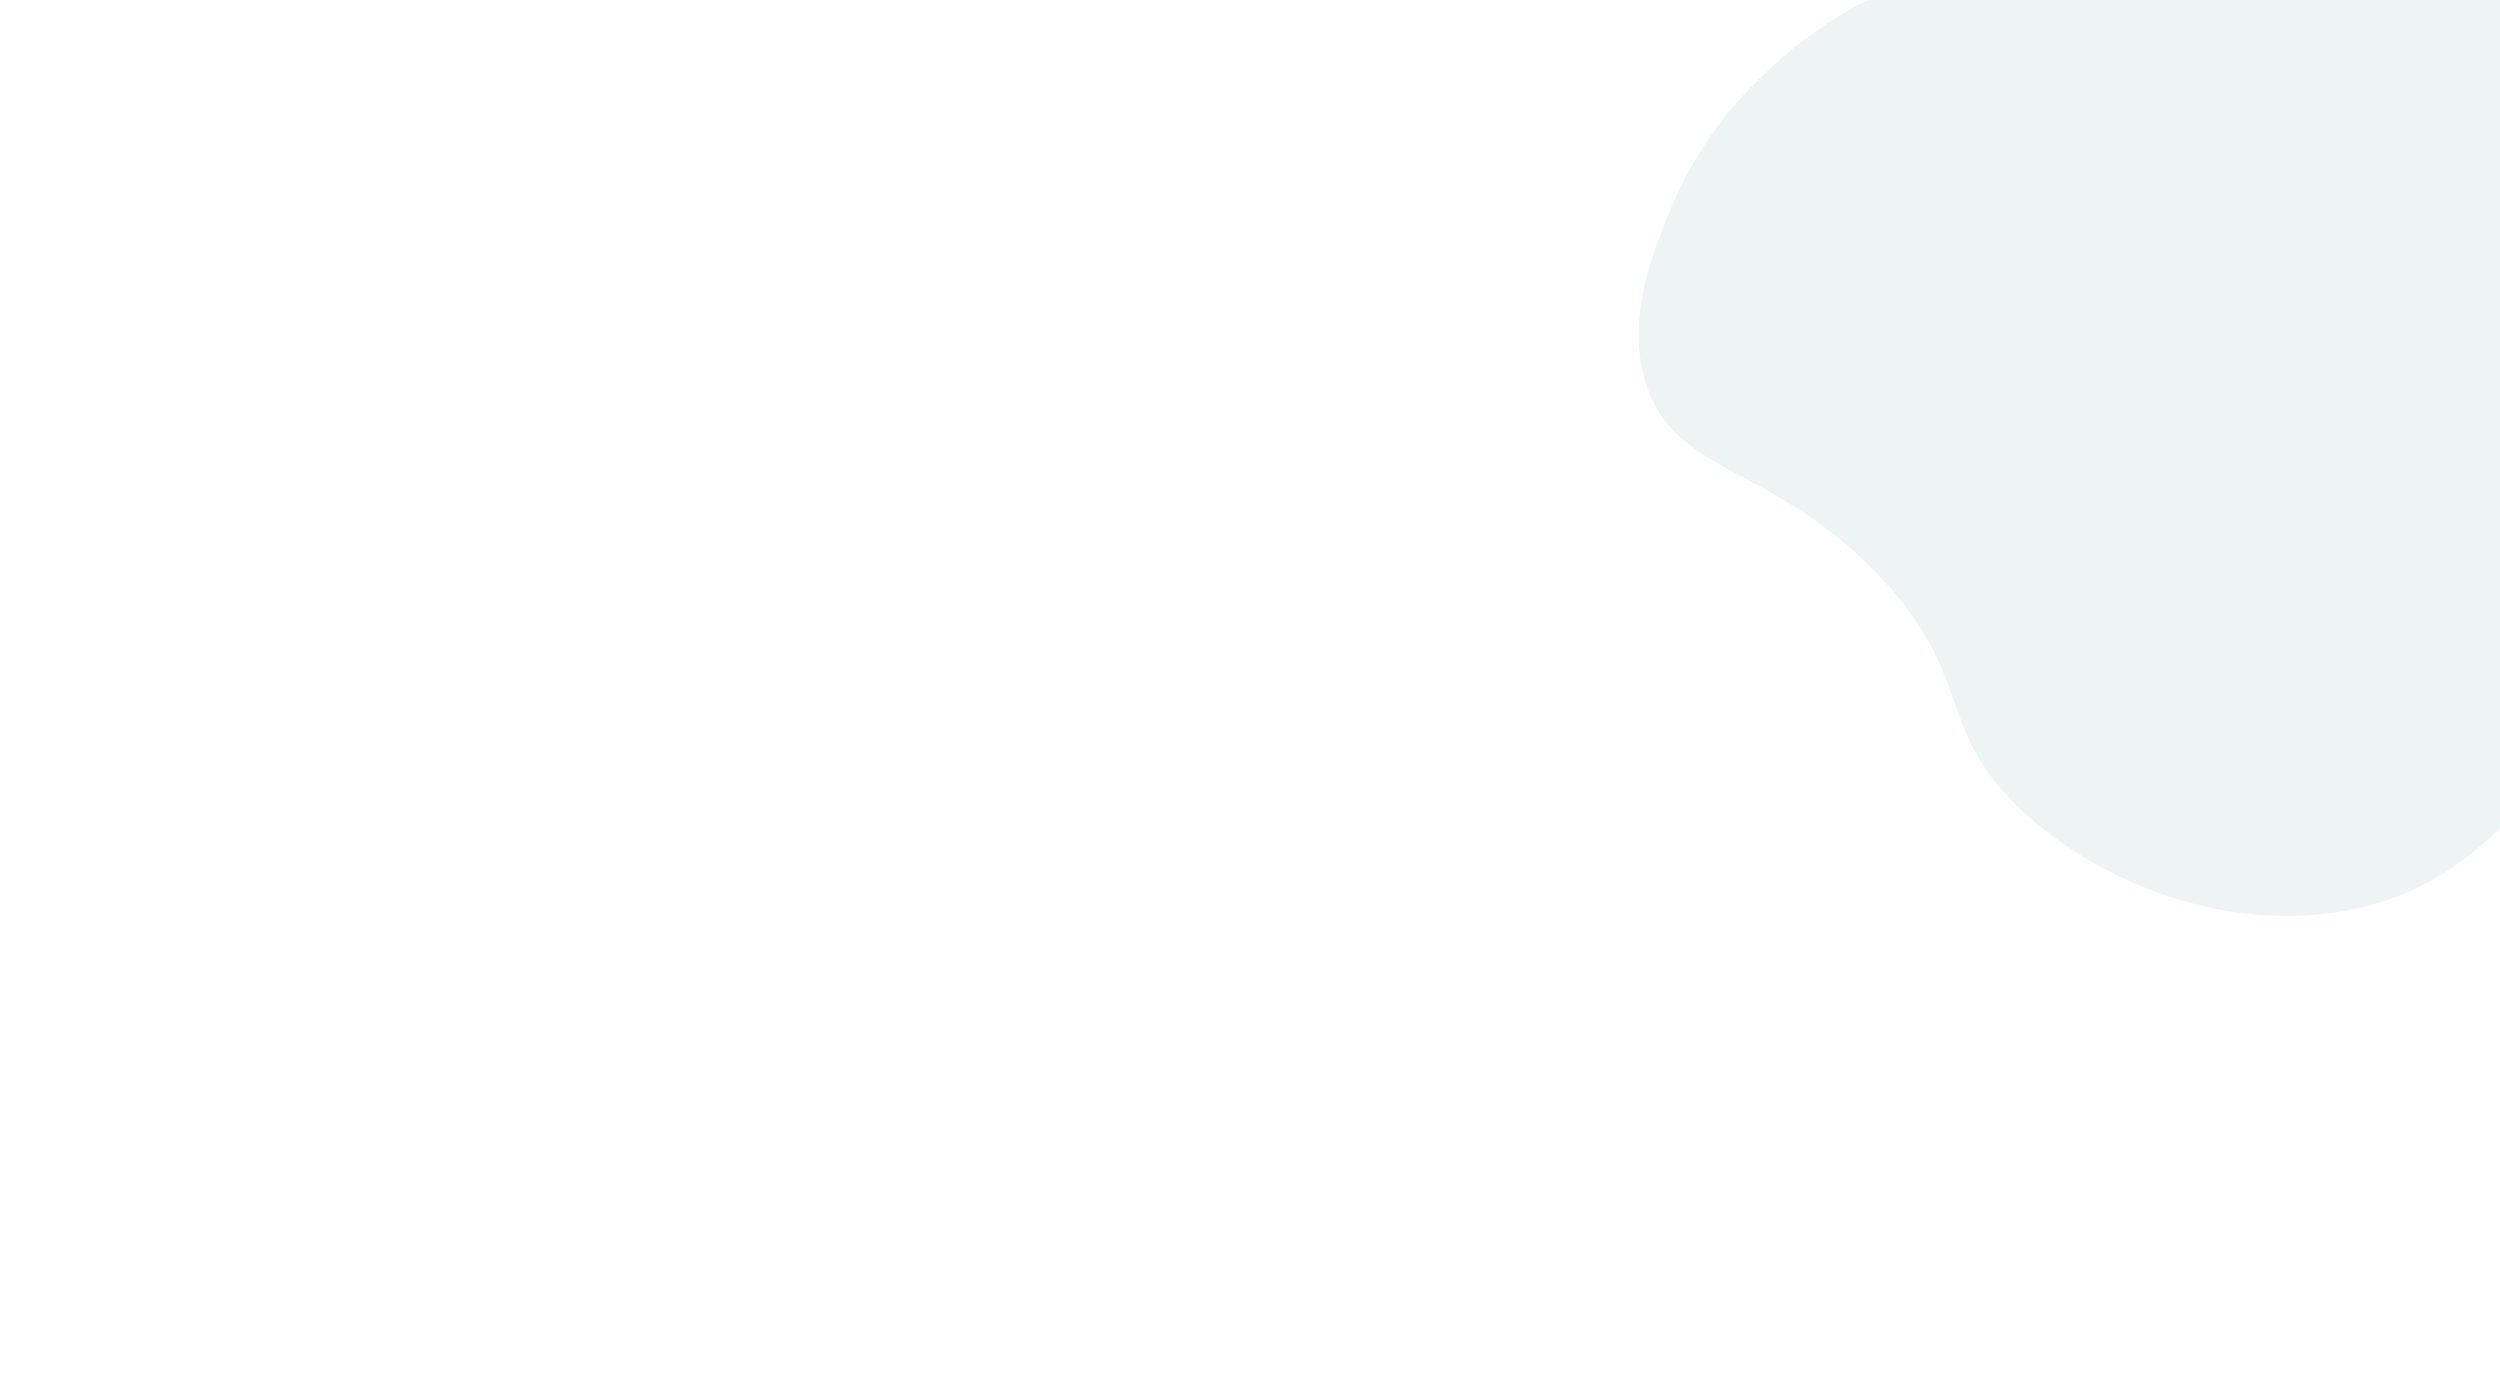 <svg width="1512" height="833" viewBox="0 0 1512 833" fill="none" xmlns="http://www.w3.org/2000/svg">
<rect x="0" y="0" width="1512" height="833" fill="#333333" stroke="none"/>
<g clip-path="url(#clip0_393_11)">
<rect width="1512" height="833" fill="white"/>
<path d="M1597.51 359.239C1561.13 450.556 1511.91 524.054 1438.79 545.99C1358.41 570.106 1271.27 536.474 1221.54 489.013C1169.8 439.634 1194.59 409.557 1136.72 348.499C1071.82 280.018 1012.16 287.792 994.984 230.643C983.38 192.026 999.756 152.31 1010.57 126.075C1029.63 79.856 1058.99 52.116 1072.12 39.967C1185.69 -65.067 1371.01 -38.303 1378.88 -37.061C1438.15 -27.699 1548.86 -10.209 1605.31 82.069C1667.42 183.625 1619.68 303.595 1597.51 359.239Z" fill="#EEF4F4"/>
</g>
<defs>
<clipPath id="clip0_393_11">
<rect width="1512" height="833" fill="white"/>
</clipPath>
</defs>
</svg>

